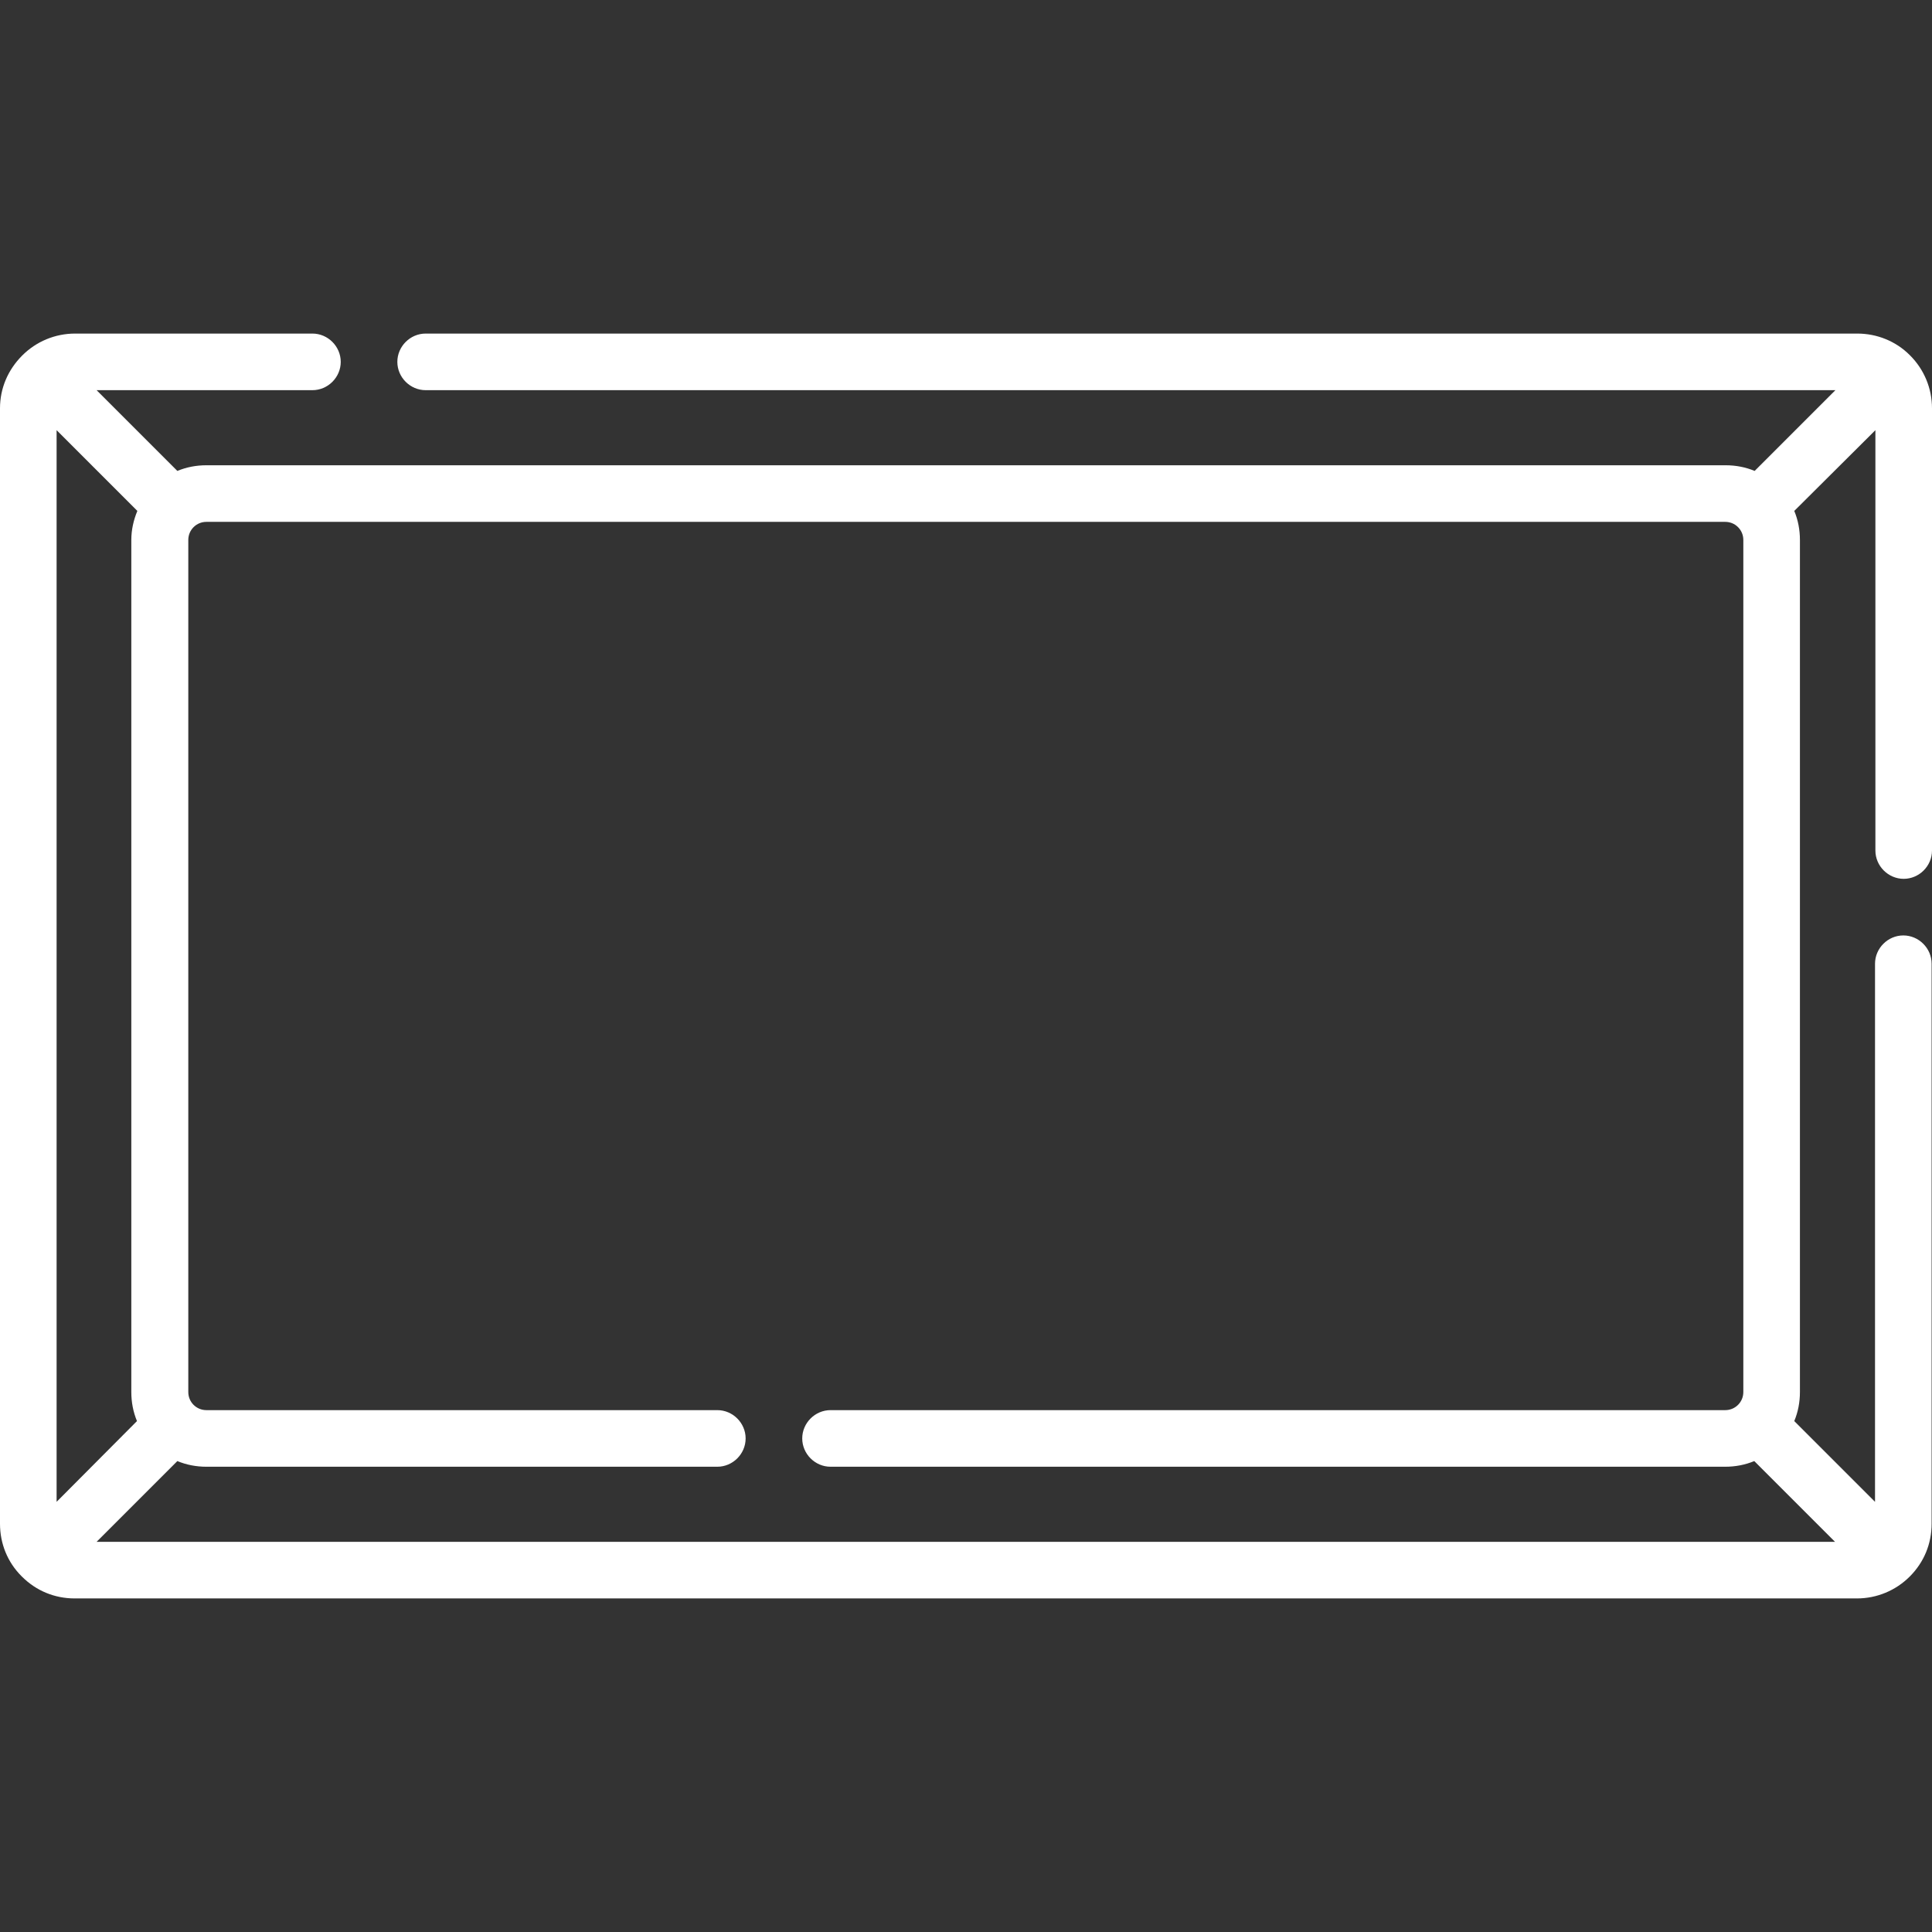 <?xml version="1.0" encoding="utf-8"?>
<!-- Generator: Adobe Illustrator 25.2.3, SVG Export Plug-In . SVG Version: 6.00 Build 0)  -->
<svg version="1.1" id="Capa_1" xmlns="http://www.w3.org/2000/svg" xmlns:xlink="http://www.w3.org/1999/xlink" x="0px" y="0px"
	 viewBox="0 0 512 512" style="enable-background:new 0 0 512 512;" xml:space="preserve">
<rect x="0" y="0" width="512" height="512" fill="#333333" stroke="none"/>
<style type="text/css">
	.st0{fill:#FFFFFF;}
</style>
<g>
	<path class="st0" d="M504.5,232.9c4.1,0,7.5-3.4,7.5-7.5V108.2c0-5.3-2.1-10.3-5.8-14l-0.1-0.1c-3.7-3.7-8.7-5.7-13.9-5.7H112.8
		c-4.1,0-7.5,3.4-7.5,7.5s3.4,7.5,7.5,7.5h373.6L465,124.8c-2.4-1-5-1.5-7.7-1.5H54.7c-2.7,0-5.3,0.5-7.7,1.5l-21.4-21.4h57.2
		c4.1,0,7.5-3.4,7.5-7.5s-3.4-7.5-7.5-7.5H19.9c-5.3,0-10.3,2.1-14,5.8l0,0l0,0l0,0C2.1,98,0,102.9,0,108.2v295.6
		c0,5.3,2,10.2,5.7,13.9l0.1,0.1c3.8,3.8,8.7,5.8,14,5.8h472.3c5.3,0,10.3-2.1,14-5.8l0,0l0,0c3.8-3.8,5.8-8.7,5.8-14V255.4
		c0-4.1-3.4-7.5-7.5-7.5s-7.5,3.4-7.5,7.5V398l-21.4-21.4c1-2.4,1.5-5,1.5-7.7V143.1c0-2.7-0.5-5.3-1.5-7.7L497,114v111.4
		C497,229.5,500.4,232.9,504.5,232.9L504.5,232.9z M15,398V114l21.4,21.4c-1,2.4-1.6,5-1.6,7.7v225.8c0,2.7,0.5,5.3,1.5,7.7L15,398z
		 M25.6,408.6L47,387.2c2.4,1,5,1.5,7.7,1.5h135.4c4.1,0,7.5-3.4,7.5-7.5s-3.4-7.5-7.5-7.5H54.7c-1.3,0-2.5-0.5-3.4-1.4l0,0
		c-0.9-0.9-1.4-2.1-1.4-3.4V143.1c0-1.3,0.5-2.5,1.4-3.4s2.1-1.4,3.4-1.4h402.5c1.3,0,2.5,0.5,3.4,1.4l0,0c0.9,0.9,1.4,2.1,1.4,3.4
		v225.8c0,1.3-0.5,2.5-1.4,3.4l0,0l0,0c-0.9,0.9-2.1,1.4-3.4,1.4H220.1c-4.1,0-7.5,3.4-7.5,7.5s3.4,7.5,7.5,7.5h237.1
		c2.7,0,5.3-0.5,7.7-1.5l21.4,21.4H25.6z"/>
</g>
</svg>
